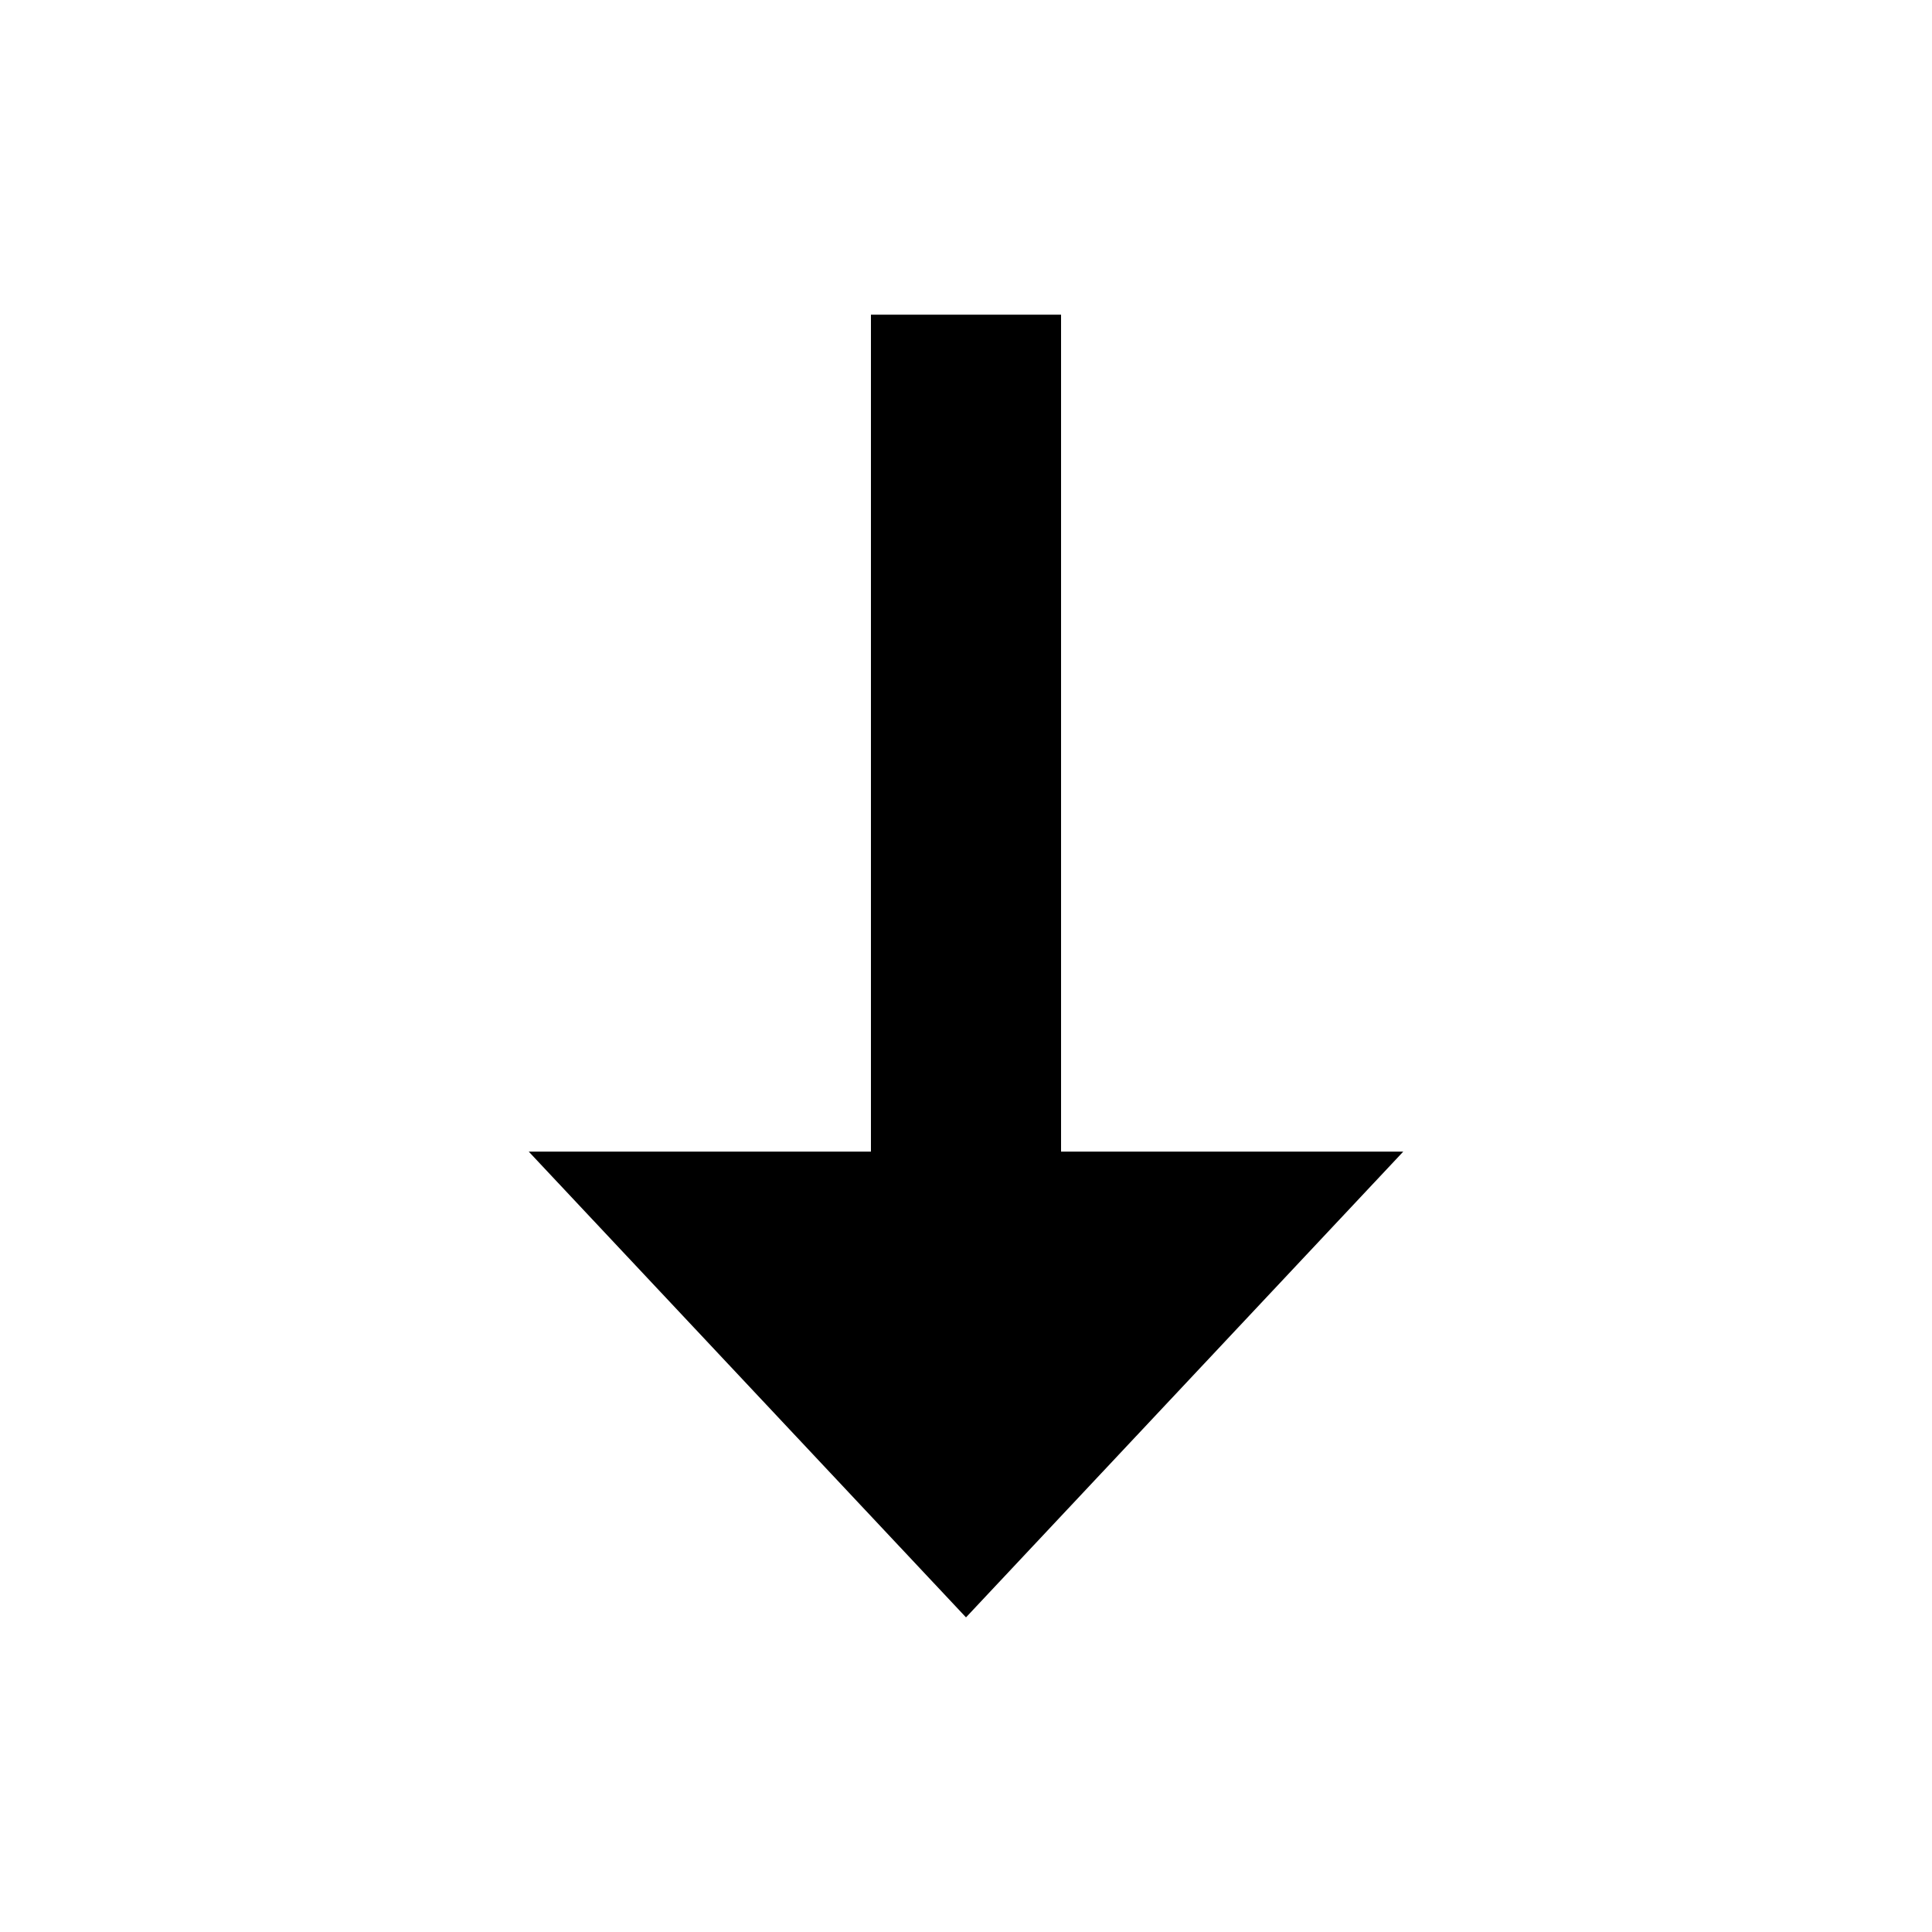 <?xml version="1.0" encoding="UTF-8"?>
<!-- The Best Svg Icon site in the world: iconSvg.co, Visit us! https://iconsvg.co -->
<svg fill="#000000" width="800px" height="800px" version="1.1" viewBox="144 144 512 512" xmlns="http://www.w3.org/2000/svg">
 <path d="m400 572.62-115.88-123.43h90.688v-221.8h50.383v221.8h90.688l-115.88 123.43z" fill-rule="evenodd"/>
</svg>